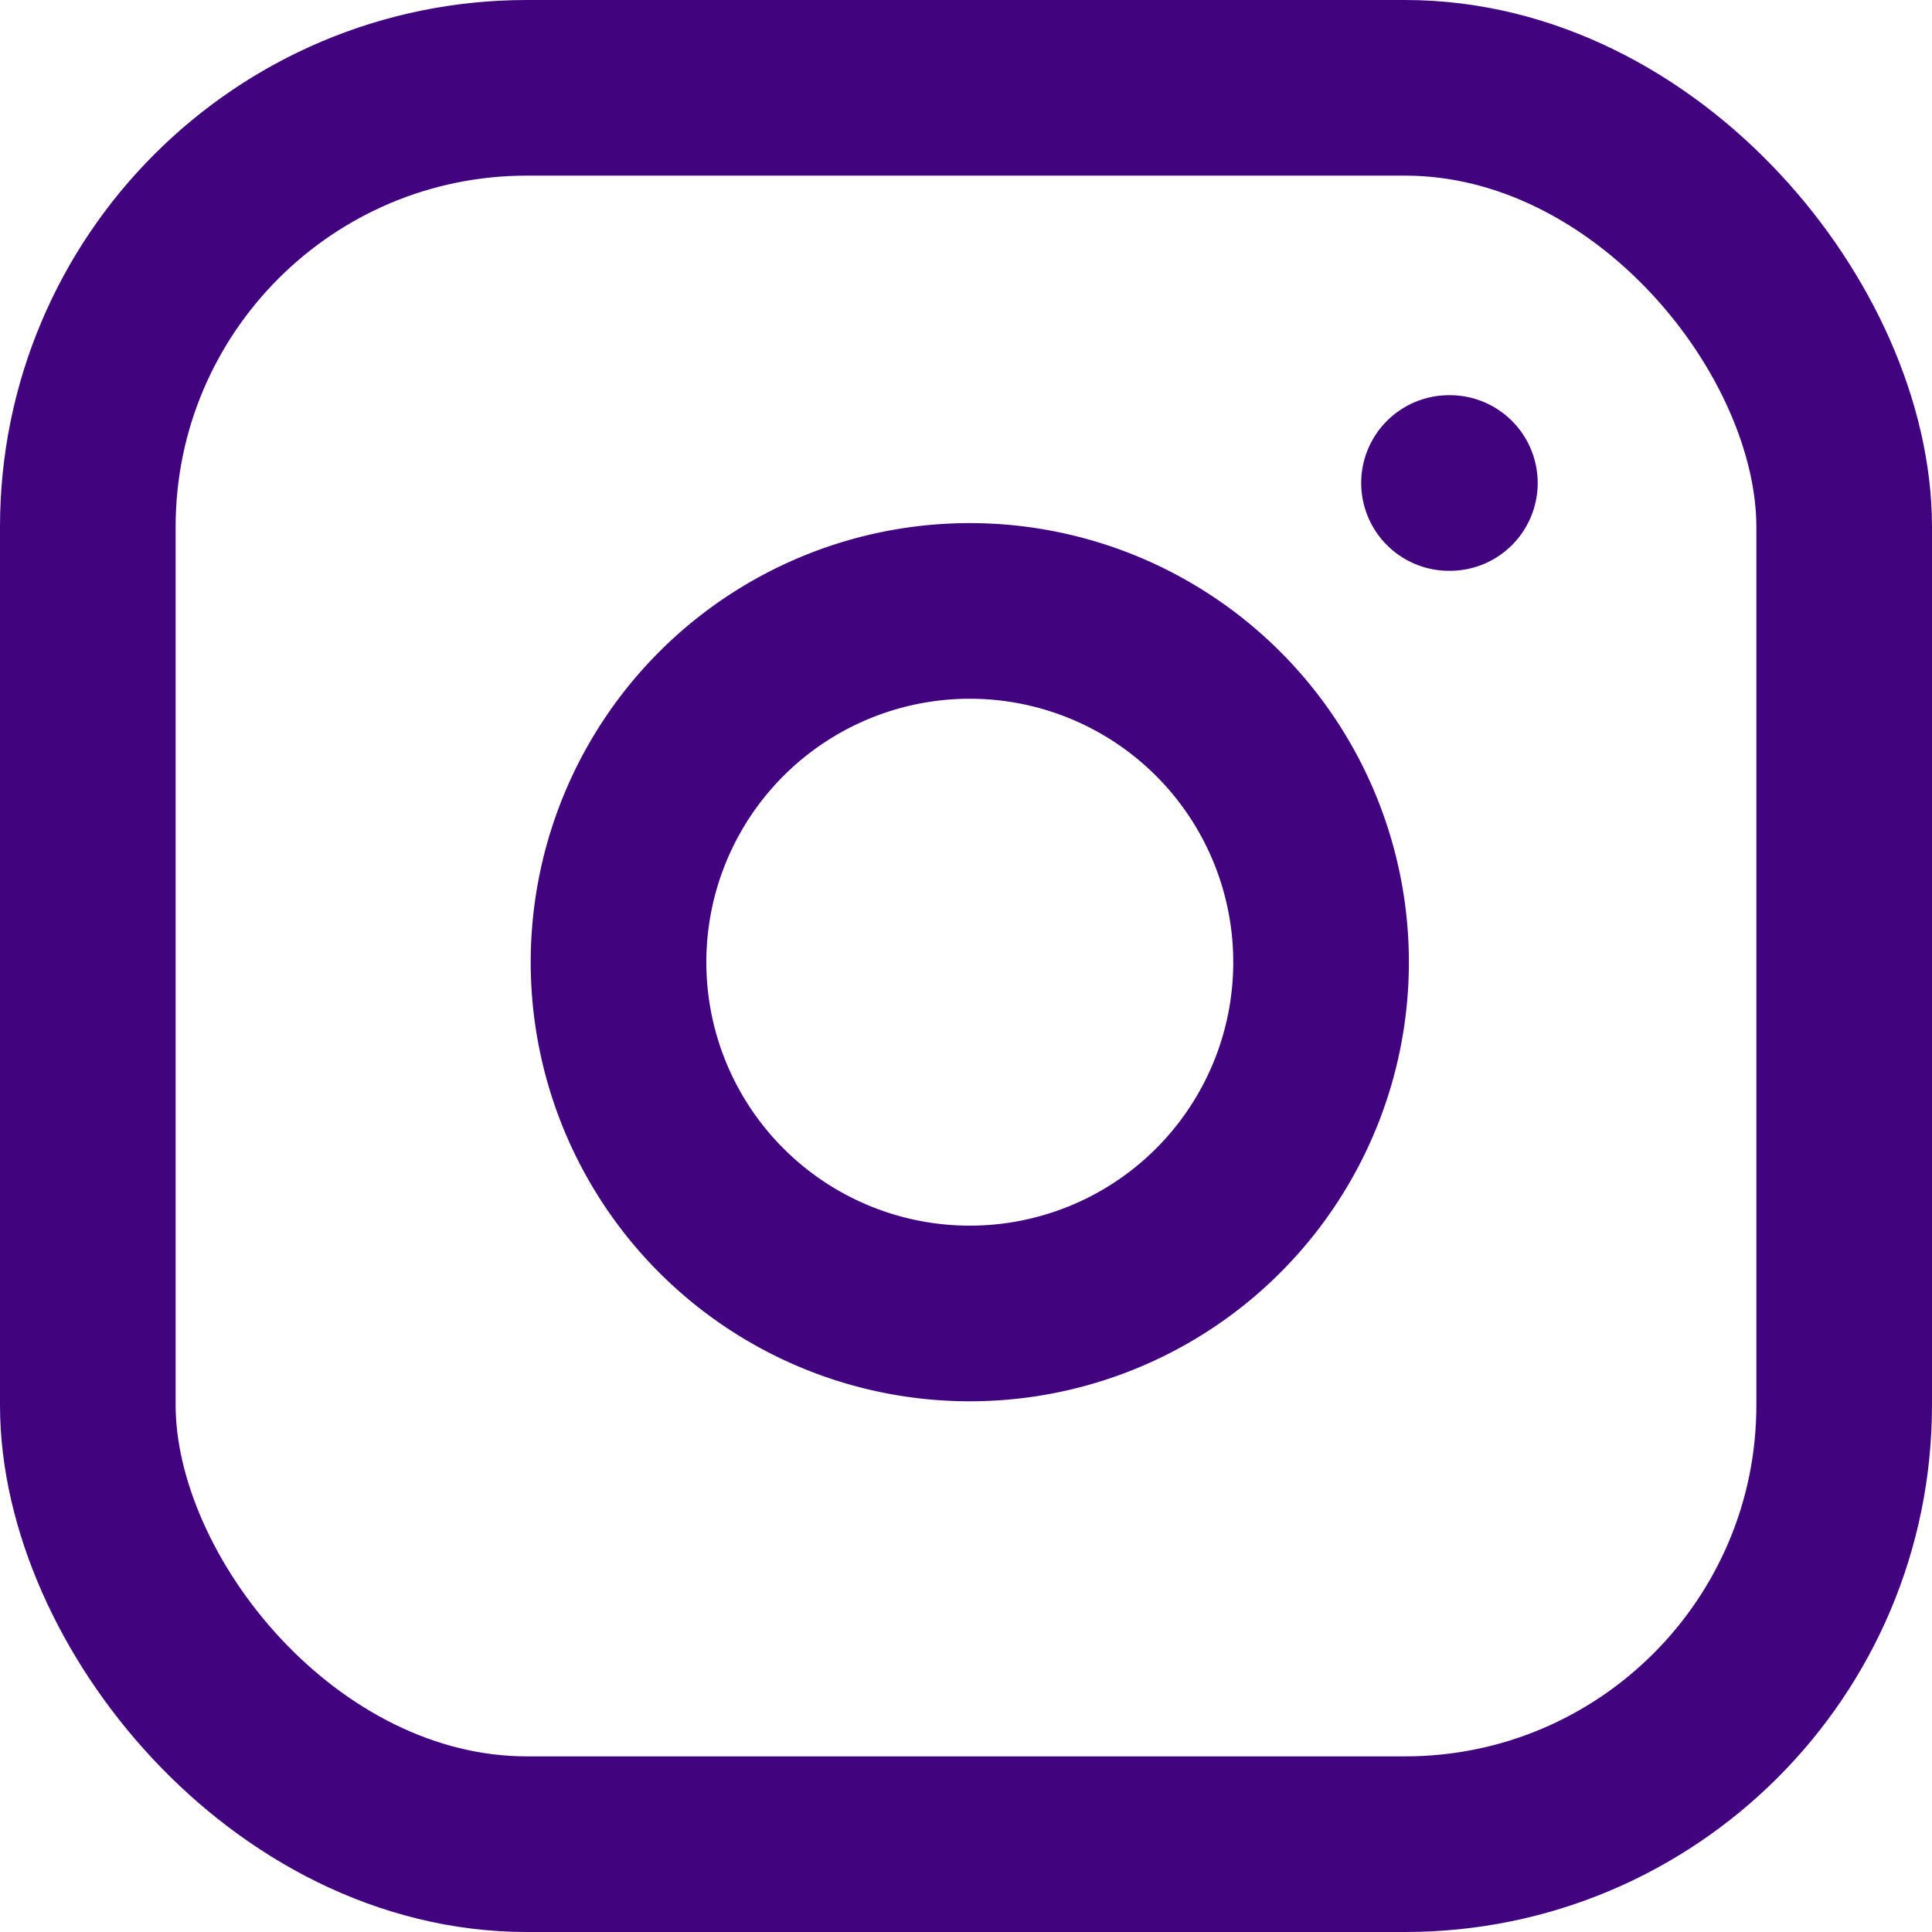 <svg xmlns="http://www.w3.org/2000/svg" width="22" height="22" viewBox="0 0 22 22">
  <g id="Raggruppa_76" data-name="Raggruppa 76" transform="translate(-1 -1)">
    <rect id="Rettangolo_28" data-name="Rettangolo 28" width="20" height="20" rx="5" transform="translate(2 2)" fill="none" stroke="#42047e" stroke-linecap="round" stroke-linejoin="round" stroke-width="2"/>
    <path id="Tracciato_28" data-name="Tracciato 28" d="M16,11.37A4,4,0,1,1,12.63,8,4,4,0,0,1,16,11.37Z" fill="none" stroke="#42047e" stroke-linecap="round" stroke-linejoin="round" stroke-width="2"/>
    <line id="Linea_1" data-name="Linea 1" x2="0.01" transform="translate(17.5 6.5)" fill="none" stroke="#42047e" stroke-linecap="round" stroke-linejoin="round" stroke-width="2"/>
  </g>
</svg>
